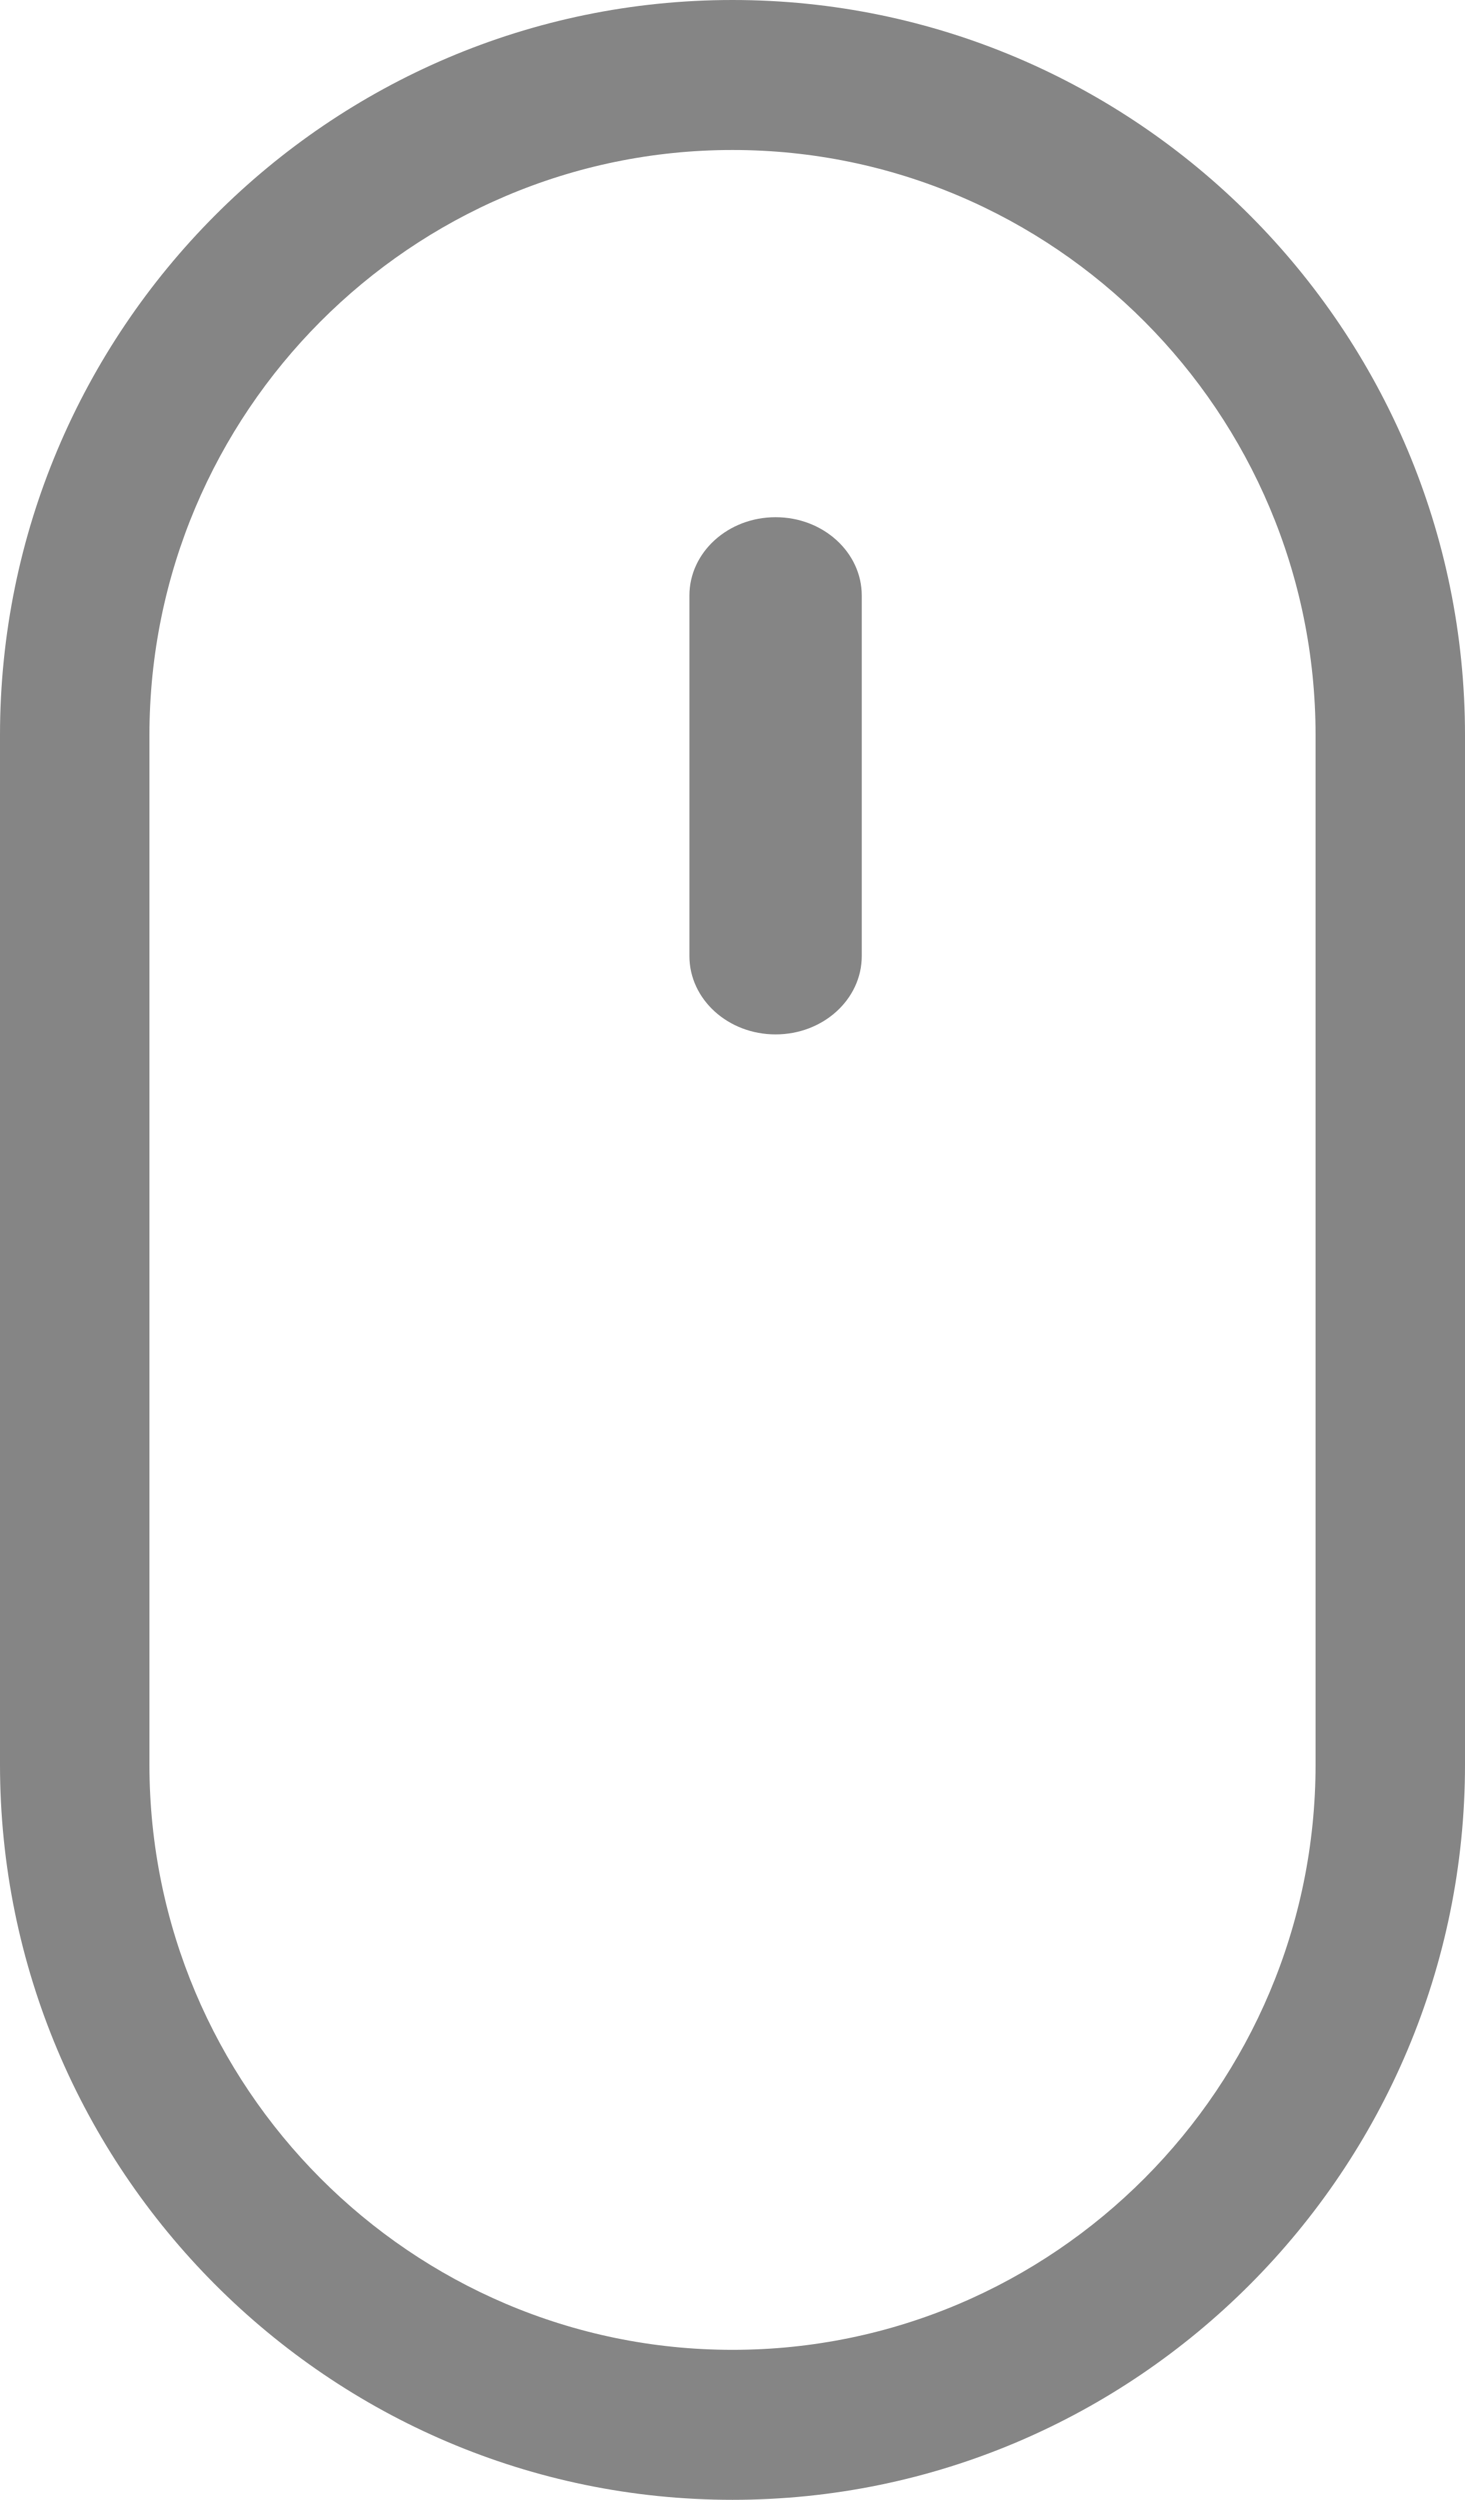 <?xml version="1.0" encoding="UTF-8"?>
<svg width="17px" height="29px" viewBox="0 0 17 29" version="1.1" xmlns="http://www.w3.org/2000/svg" xmlns:xlink="http://www.w3.org/1999/xlink">
    <!-- Generator: Sketch 63.1 (92452) - https://sketch.com -->
    <title>mouse</title>
    <desc>Created with Sketch.</desc>
    <g id="Full-Color-Mockup" stroke="none" stroke-width="1" fill="none" fill-rule="evenodd">
        <g id="Desktop-(-&gt;1170px)-Home" transform="translate(-149, -688)" fill="#858585">
            <g id="Hero">
                <g id="Text" transform="translate(147, 336)">
                    <g id="Scroll-Down" transform="translate(2, 352)">
                        <g id="mouse">
                            <g>
                                <path d="M8.5,0 C3.813,0 0,3.827 0,8.53 L0,20.47 C0,25.173 3.813,29 8.5,29 C13.187,29 17,25.173 17,20.47 L17,8.53 C17,3.827 13.187,0 8.5,0 Z M15.266,20.47 C15.266,24.214 12.231,27.26 8.5,27.26 C4.769,27.26 1.734,24.214 1.734,20.47 L1.734,8.53 C1.734,4.786 4.769,1.74 8.5,1.74 C12.231,1.74 15.266,4.786 15.266,8.53 L15.266,20.47 Z" id="Shape" fill-rule="nonzero"></path>
                                <path d="M9,6 C8.448,6 8,6.407 8,6.909 L8,11.091 C8,11.593 8.448,12 9,12 C9.552,12 10,11.593 10,11.091 L10,6.909 C10,6.407 9.552,6 9,6 Z" id="Path" fill-rule="nonzero"></path>
                            </g>
                        </g>
                    </g>
                </g>
            </g>
        </g>
    </g>
</svg>